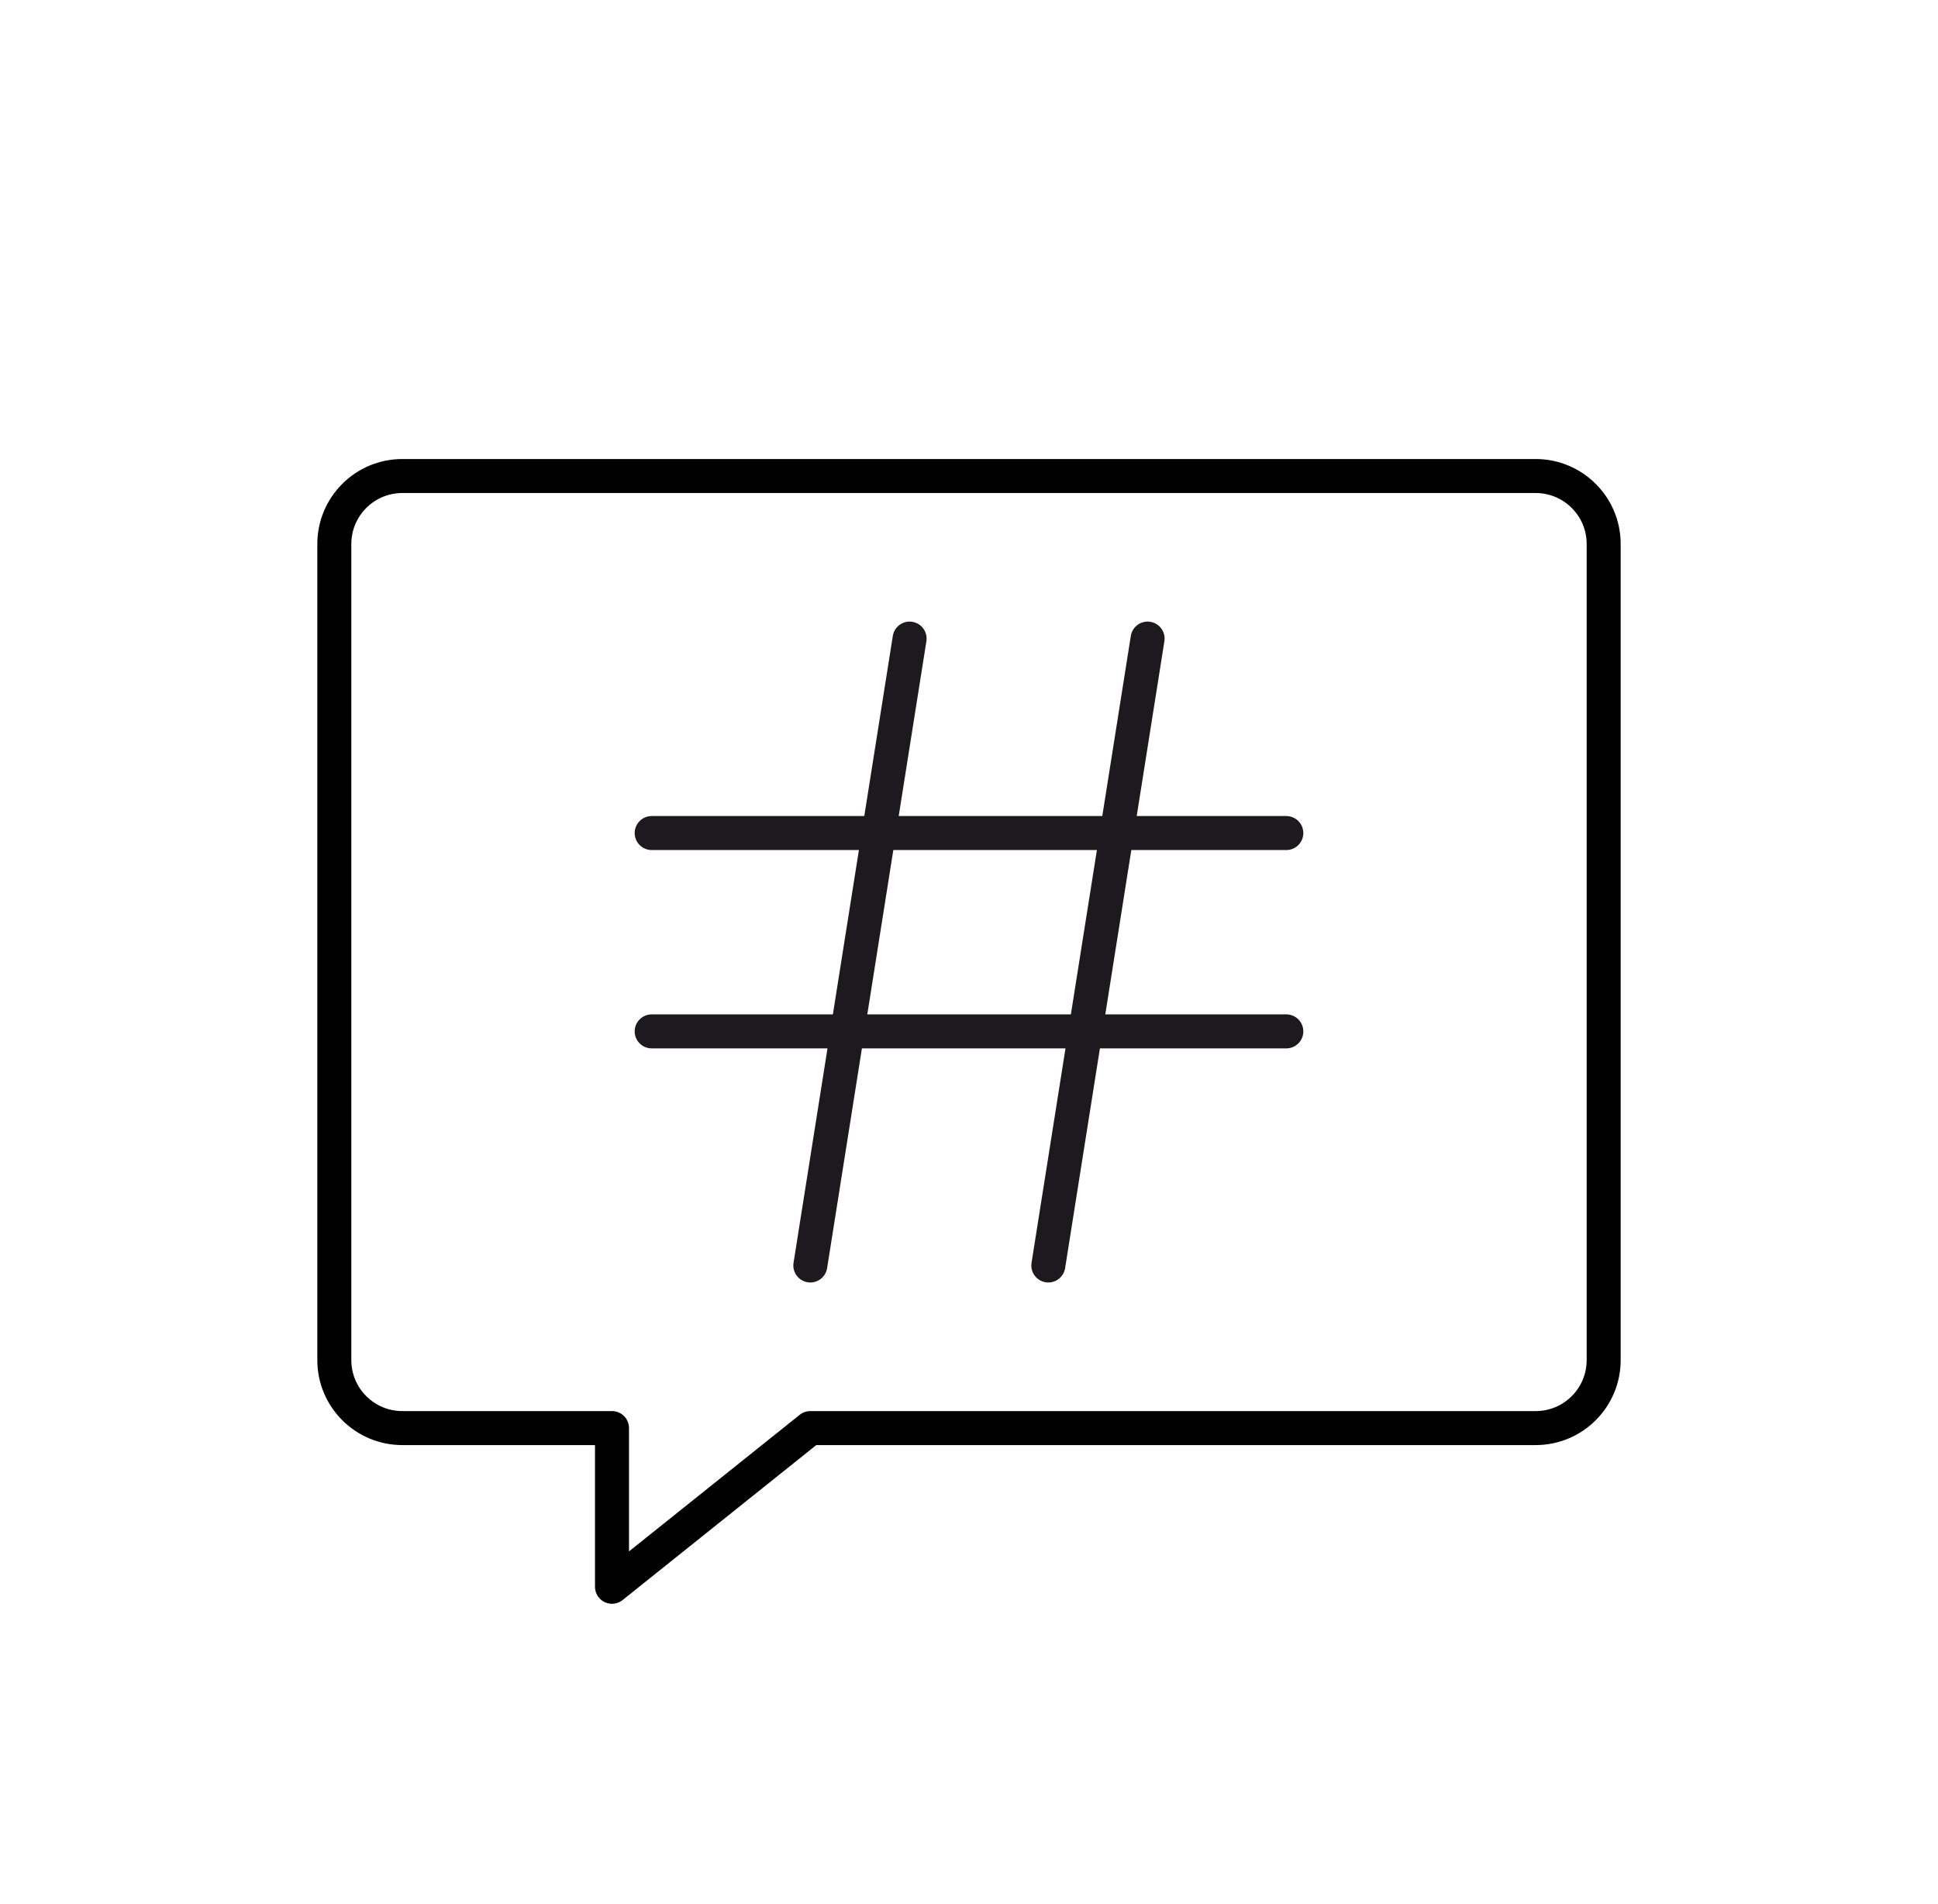 <svg width="57" height="56" viewBox="0 0 57 56" fill="none" xmlns="http://www.w3.org/2000/svg">
<path d="M19.167 24.5H37.833" stroke="#1C1A1F" stroke-linecap="round" stroke-linejoin="round"/>
<path d="M19.167 30.333H37.833" stroke="#1C1A1F" stroke-linecap="round" stroke-linejoin="round"/>
<path d="M45.167 14H11.833C10.729 14 9.833 14.895 9.833 16V40C9.833 41.105 10.729 42 11.833 42H18V46.667L23.833 42H45.167C46.271 42 47.167 41.105 47.167 40V16C47.167 14.895 46.271 14 45.167 14Z" stroke="black" stroke-linecap="round" stroke-linejoin="round"/>
<path d="M26.753 18.781L23.833 37.218" stroke="#1C1A1F" stroke-linecap="round" stroke-linejoin="round"/>
<path d="M33.753 18.781L30.833 37.218" stroke="#1C1A1F" stroke-linecap="round" stroke-linejoin="round"/>
</svg>
